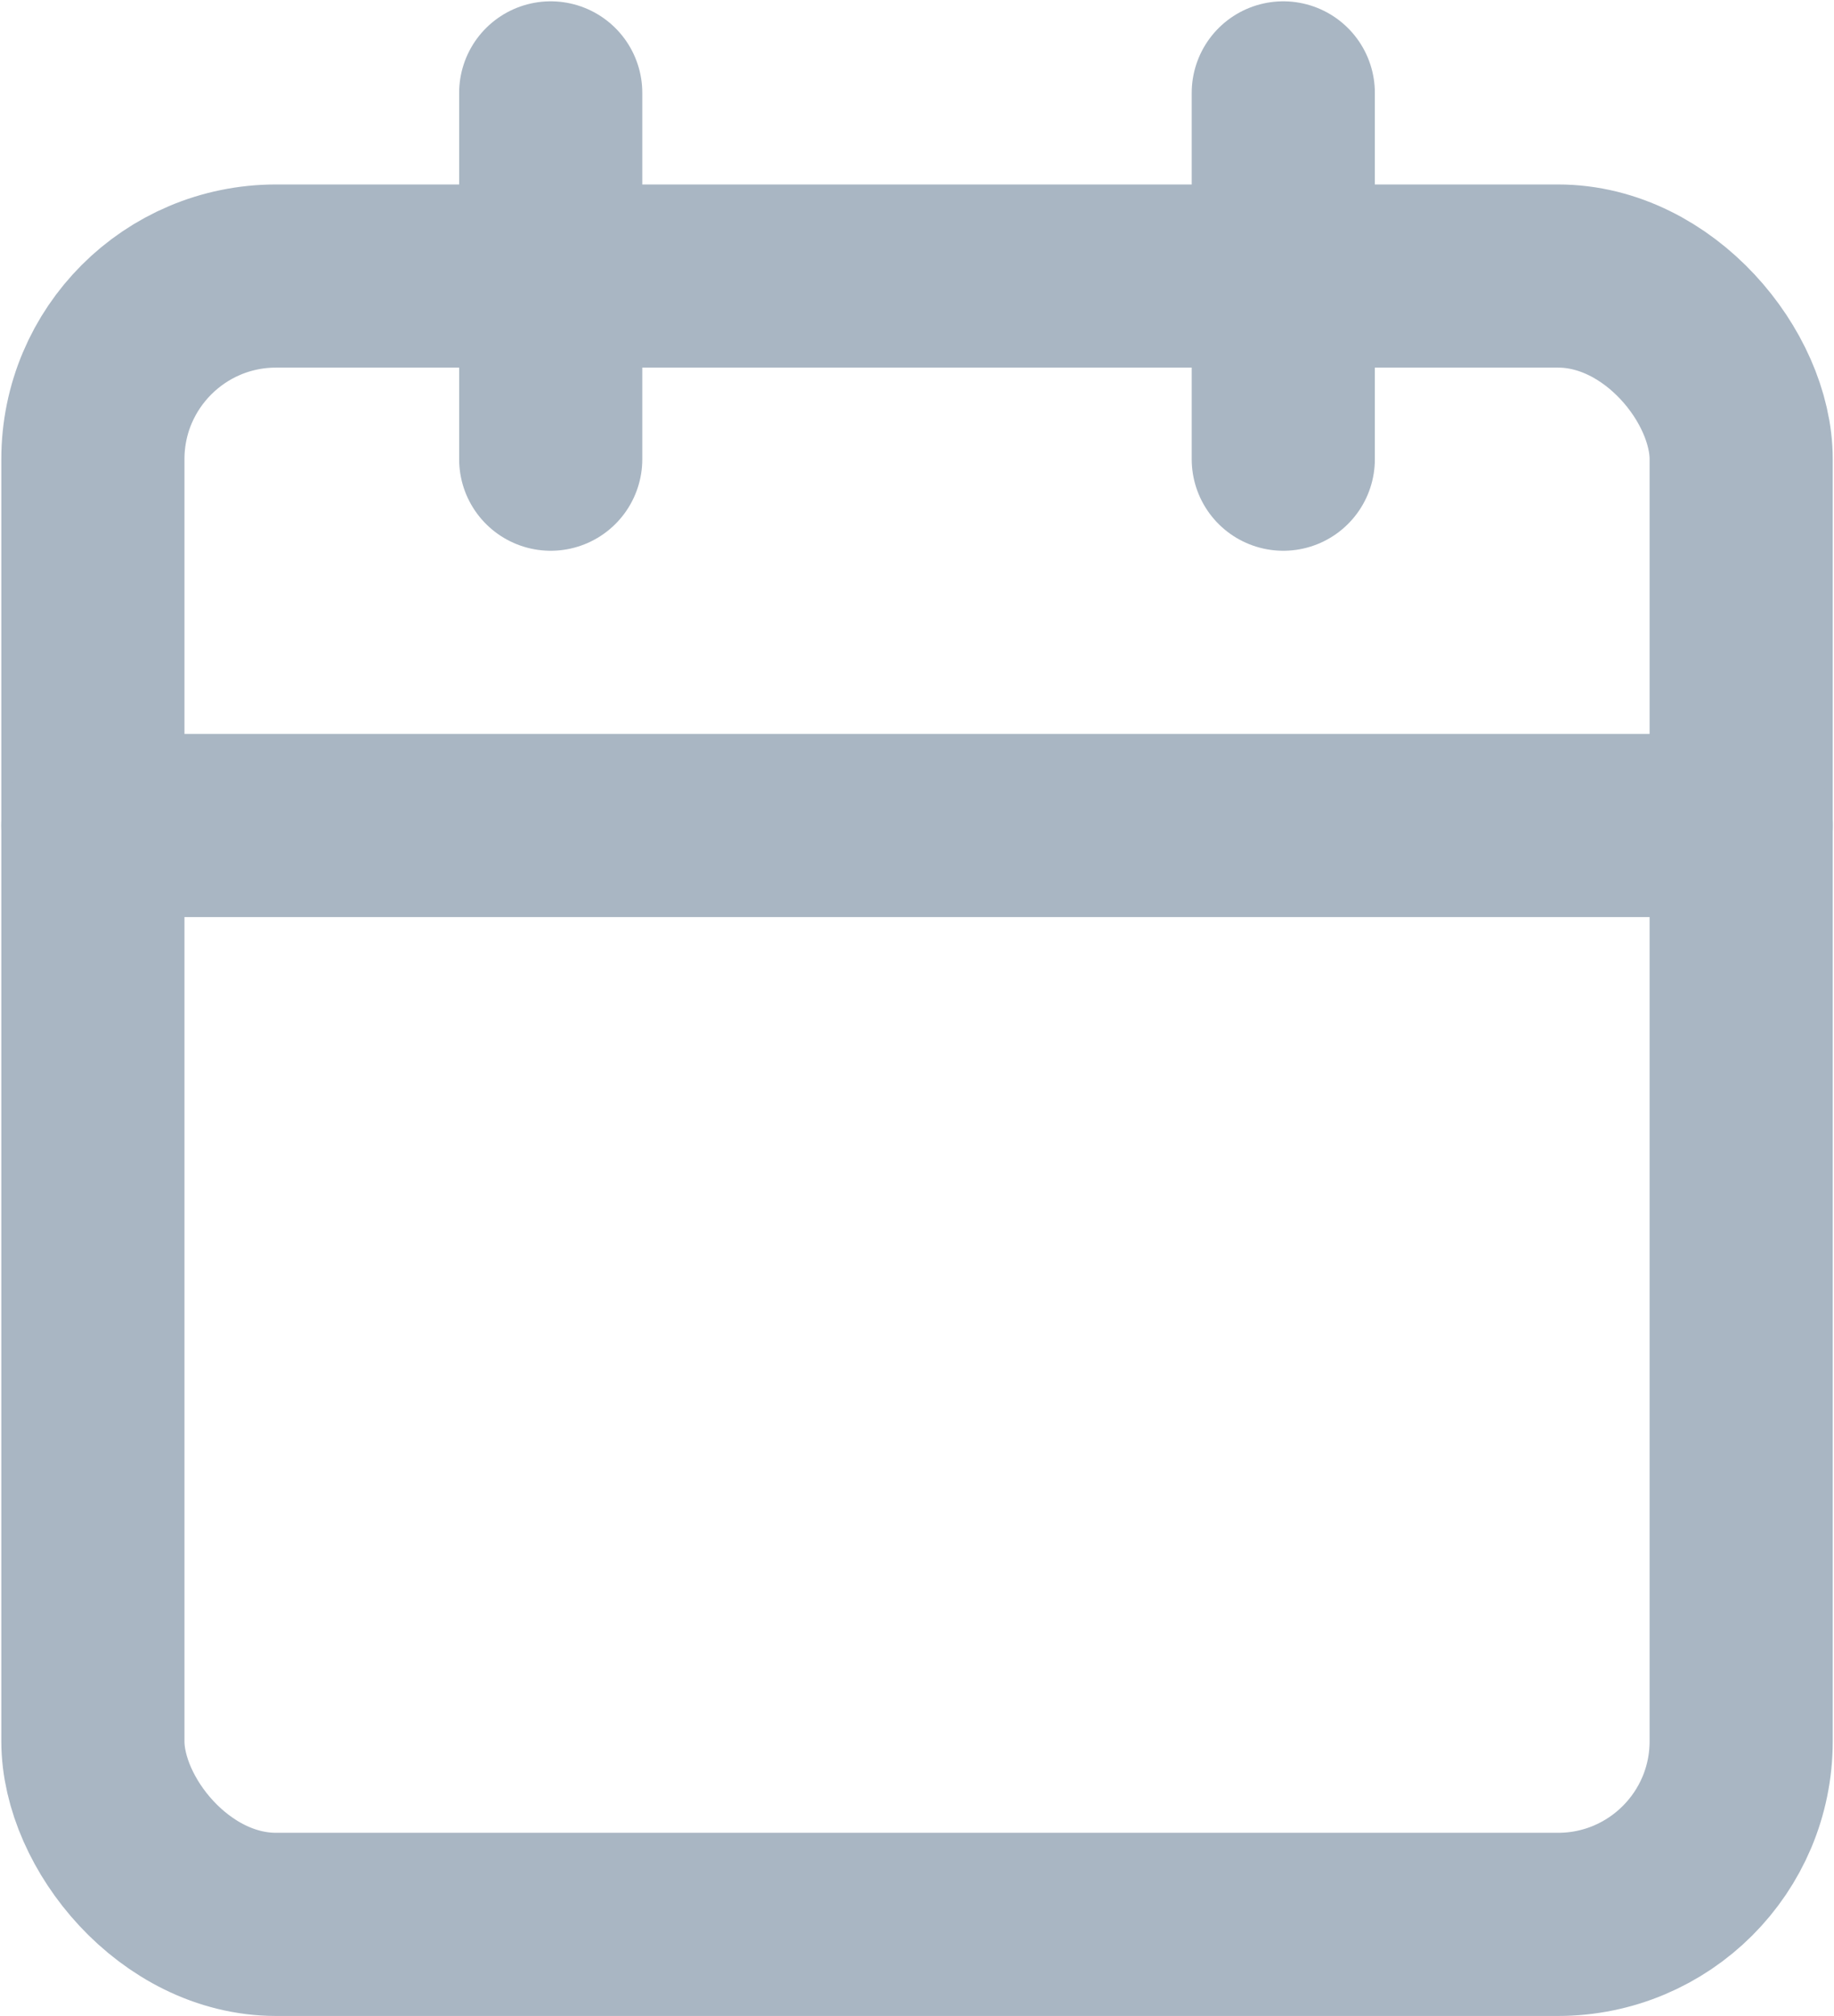 <?xml version="1.0" encoding="UTF-8" standalone="no"?>
<svg
   xmlns:dc="http://purl.org/dc/elements/1.1/"
   xmlns:cc="http://creativecommons.org/ns#"
   xmlns:rdf="http://www.w3.org/1999/02/22-rdf-syntax-ns#"
   xmlns:svg="http://www.w3.org/2000/svg"
   xmlns="http://www.w3.org/2000/svg"
   xmlns:sodipodi="http://sodipodi.sourceforge.net/DTD/sodipodi-0.dtd"
   xmlns:inkscape="http://www.inkscape.org/namespaces/inkscape"
   width="34.118"
   height="37.501"
   viewBox="0 0 34.118 37.501"
   class="feather feather-calendar"
   version="1.1"
   id="svg10"
   sodipodi:docname="calendar.svg"
   inkscape:version="0.92.3 (2405546, 2018-03-11)"
   style="fill:none;stroke:currentColor;stroke-width:2;stroke-linecap:round;stroke-linejoin:round">
  <defs
     id="defs14" />
  <sodipodi:namedview
     pagecolor="#ffffff"
     bordercolor="#666666"
     borderopacity="1"
     objecttolerance="10"
     gridtolerance="10"
     guidetolerance="10"
     inkscape:pageopacity="0"
     inkscape:pageshadow="2"
     inkscape:window-width="1920"
     inkscape:window-height="1017"
     id="namedview12"
     showgrid="false"
     inkscape:zoom="9.8333333"
     inkscape:cx="-9.3559322"
     inkscape:cy="7.9322037"
     inkscape:window-x="1912"
     inkscape:window-y="-8"
     inkscape:window-maximized="1"
     inkscape:current-layer="svg10" />
  <rect
     x="1.728"
     y="5.135"
     width="30.663"
     height="30.663"
     rx="3.407"
     ry="3.407"
     id="rect2"
     style="fill:none;fill-opacity:1;stroke:#a9b6c3;stroke-width:3.407;stroke-opacity:1" />
  <line
     x1="23.873"
     y1="1.728"
     x2="23.873"
     y2="8.542"
     id="line4"
     style="fill:none;fill-opacity:1;stroke:#a9b6c3;stroke-width:3.407;stroke-opacity:1" />
  <line
     x1="10.245"
     y1="1.728"
     x2="10.245"
     y2="8.542"
     id="line6"
     style="fill:none;fill-opacity:1;stroke:#a9b6c3;stroke-width:3.407;stroke-opacity:1" />
  <line
     x1="1.728"
     y1="15.356"
     x2="32.391"
     y2="15.356"
     id="line8"
     style="fill:none;fill-opacity:1;stroke:#a9b6c3;stroke-width:3.407;stroke-opacity:1" />
</svg>
